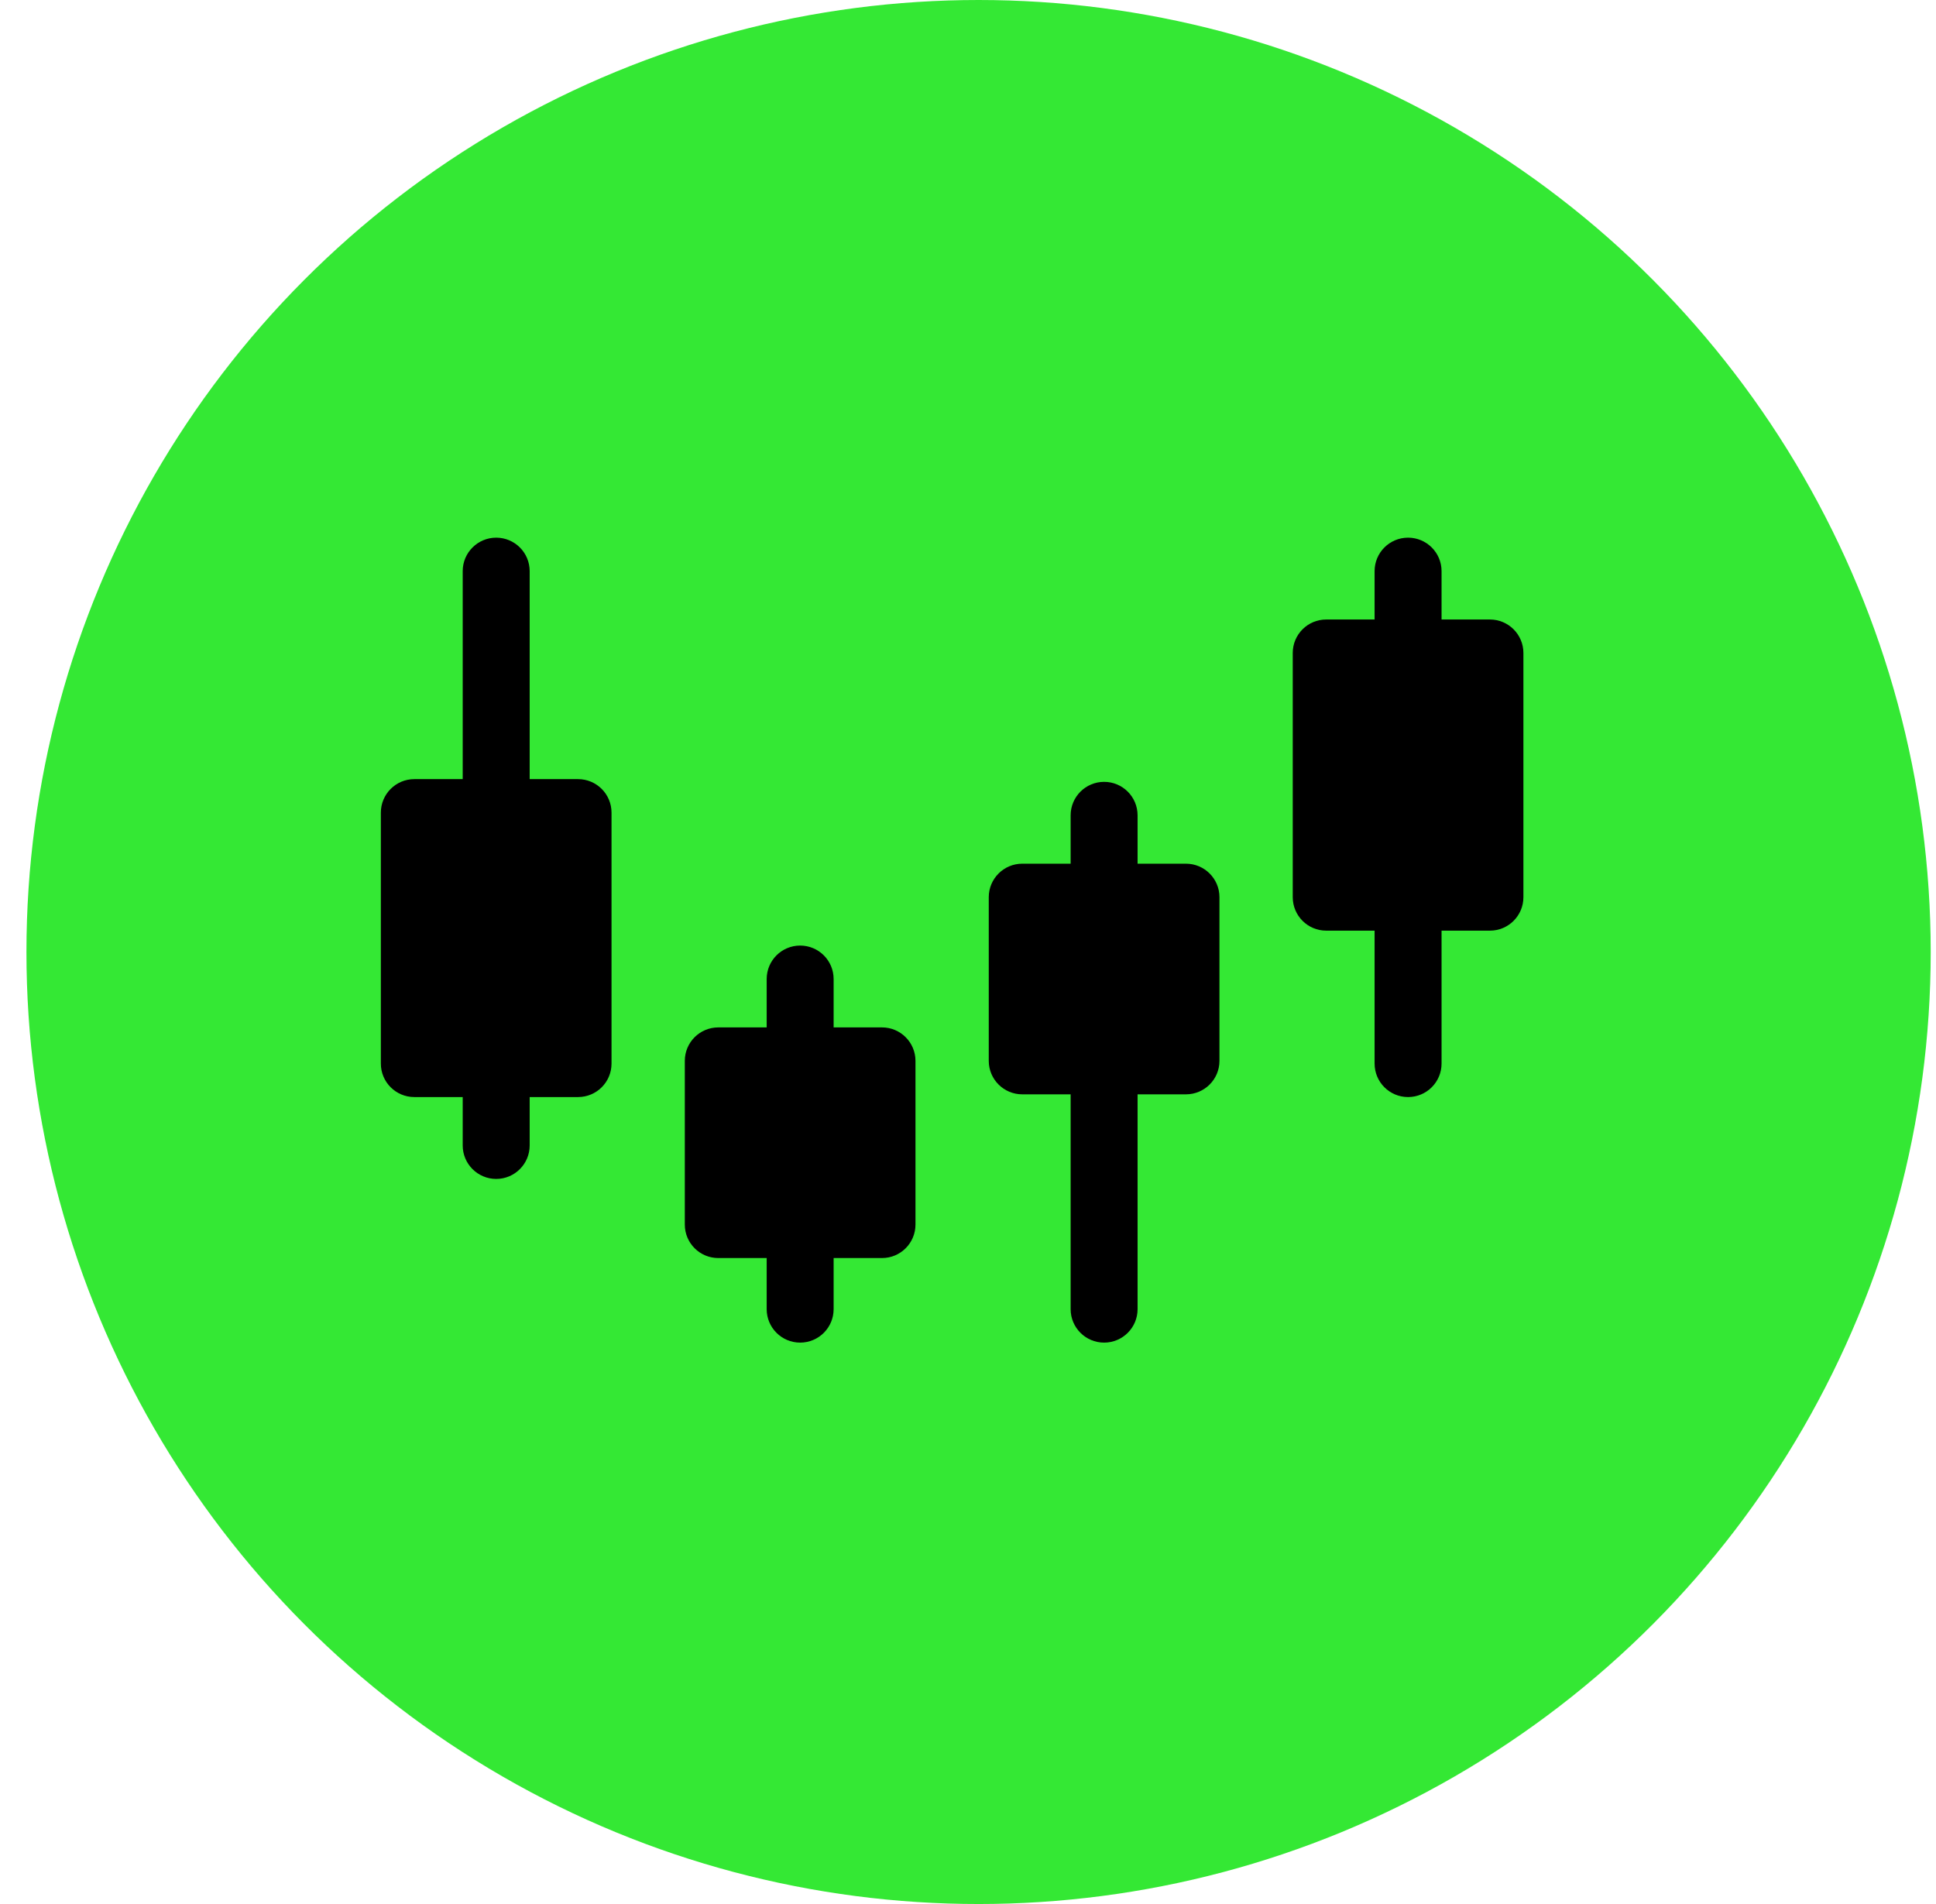<svg width="61" height="60" viewBox="0 0 61 60" fill="none" xmlns="http://www.w3.org/2000/svg">
<circle cx="30.833" cy="30" r="30" fill="#34E834"/>
<g clip-path="url(#clip0_2475_307)">
<path d="M27.791 32.376H26.266V30.851C26.266 30.269 25.794 29.797 25.211 29.797C24.629 29.797 24.157 30.269 24.157 30.851V32.376H22.632C22.049 32.376 21.577 32.848 21.577 33.431V38.589C21.577 39.172 22.049 39.644 22.632 39.644H24.157V41.255C24.157 41.837 24.629 42.309 25.211 42.309C25.794 42.309 26.266 41.837 26.266 41.255V39.644H27.791C28.373 39.644 28.845 39.172 28.845 38.589V33.431C28.845 32.848 28.373 32.376 27.791 32.376Z" fill="black"/>
<path d="M37.368 27.217H35.843V25.693C35.843 25.11 35.371 24.638 34.789 24.638C34.206 24.638 33.734 25.11 33.734 25.693V27.217H32.209C31.627 27.217 31.154 27.69 31.154 28.272V33.43C31.154 34.013 31.627 34.485 32.209 34.485H33.734V41.255C33.734 41.837 34.206 42.309 34.789 42.309C35.371 42.309 35.843 41.837 35.843 41.255V34.485H37.368C37.95 34.485 38.423 34.013 38.423 33.43V28.272C38.423 27.69 37.95 27.217 37.368 27.217Z" fill="black"/>
<path d="M46.945 19.522H45.421V17.998C45.421 17.415 44.948 16.943 44.366 16.943C43.783 16.943 43.311 17.415 43.311 17.998V19.522H41.787C41.204 19.522 40.732 19.994 40.732 20.577V28.272C40.732 28.855 41.204 29.327 41.787 29.327H43.311V33.516C43.311 34.099 43.783 34.571 44.366 34.571C44.948 34.571 45.421 34.099 45.421 33.516V29.327H46.945C47.528 29.327 48 28.855 48 28.272V20.577C48 19.995 47.528 19.522 46.945 19.522Z" fill="black"/>
<path d="M18.213 24.552H16.689V17.998C16.689 17.415 16.217 16.943 15.634 16.943C15.052 16.943 14.579 17.415 14.579 17.998V24.552H13.055C12.472 24.552 12 25.025 12 25.607V33.517C12 34.099 12.472 34.571 13.055 34.571H14.579V36.096C14.579 36.678 15.052 37.151 15.634 37.151C16.217 37.151 16.689 36.678 16.689 36.096V34.571H18.213C18.796 34.571 19.268 34.099 19.268 33.517V25.607C19.268 25.025 18.796 24.552 18.213 24.552Z" fill="black"/>
</g>
<defs>
<clipPath id="clip0_2475_307">
<rect width="36" height="36" fill="white" transform="translate(12 11.626)"/>
</clipPath>
</defs>
</svg>
